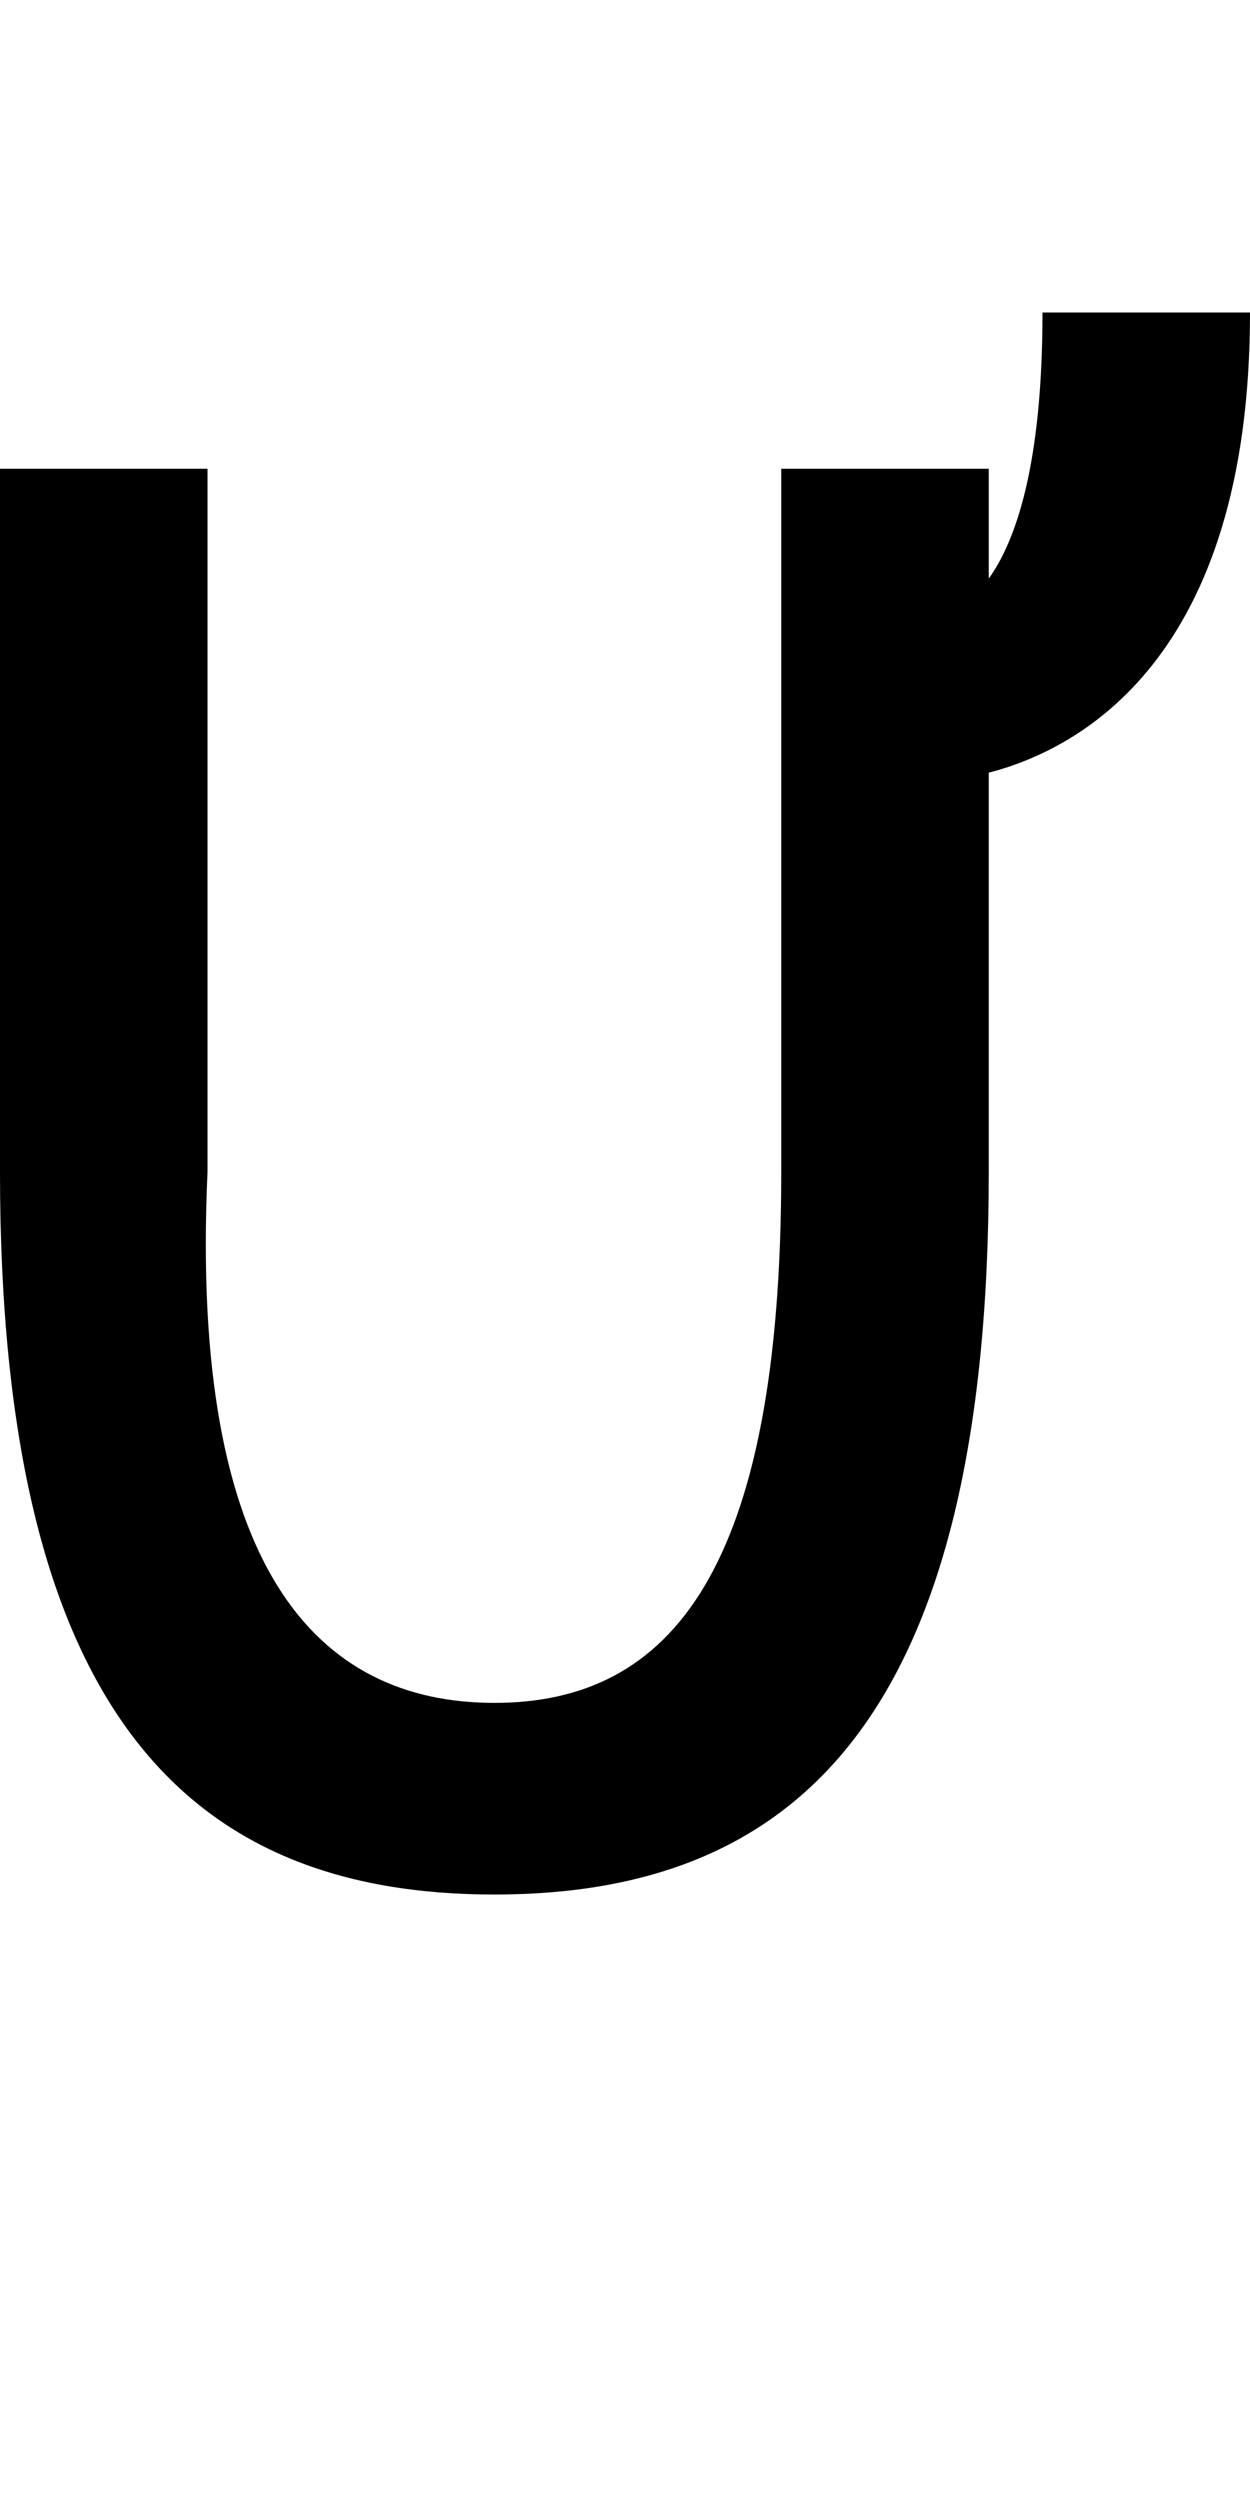 <?xml version="1.0" encoding="UTF-8" standalone="no"?>
<svg
   xmlns:dc="http://purl.org/dc/elements/1.1/"
   xmlns:cc="http://creativecommons.org/ns#"
   xmlns:rdf="http://www.w3.org/1999/02/22-rdf-syntax-ns#"
   xmlns:svg="http://www.w3.org/2000/svg"
   xmlns="http://www.w3.org/2000/svg"
   version="1.1"
   width="1024"
   height="2048"
   id="svg3355">
  <defs
     id="defs3357" />
  <path
     d="m 854,256 c 0,125.937 -22.169,187.492 -44,218 V 384 H 640 v 576 c 0,325.998 -90.003,435 -235,435 -144.997,0 -249.803,-109.339 -235,-435 V 384 H 0 v 576 c 0,443.997 154.998,592 405,592 250.002,0 405,-148 405,-592 V 633 c 72.625,-18.823 214,-91.618 214,-377 z"
     id="path3157-2-7-7-2-3"
     style="display:inline;fill:#000000;fill-opacity:1;stroke:none" />
</svg>
